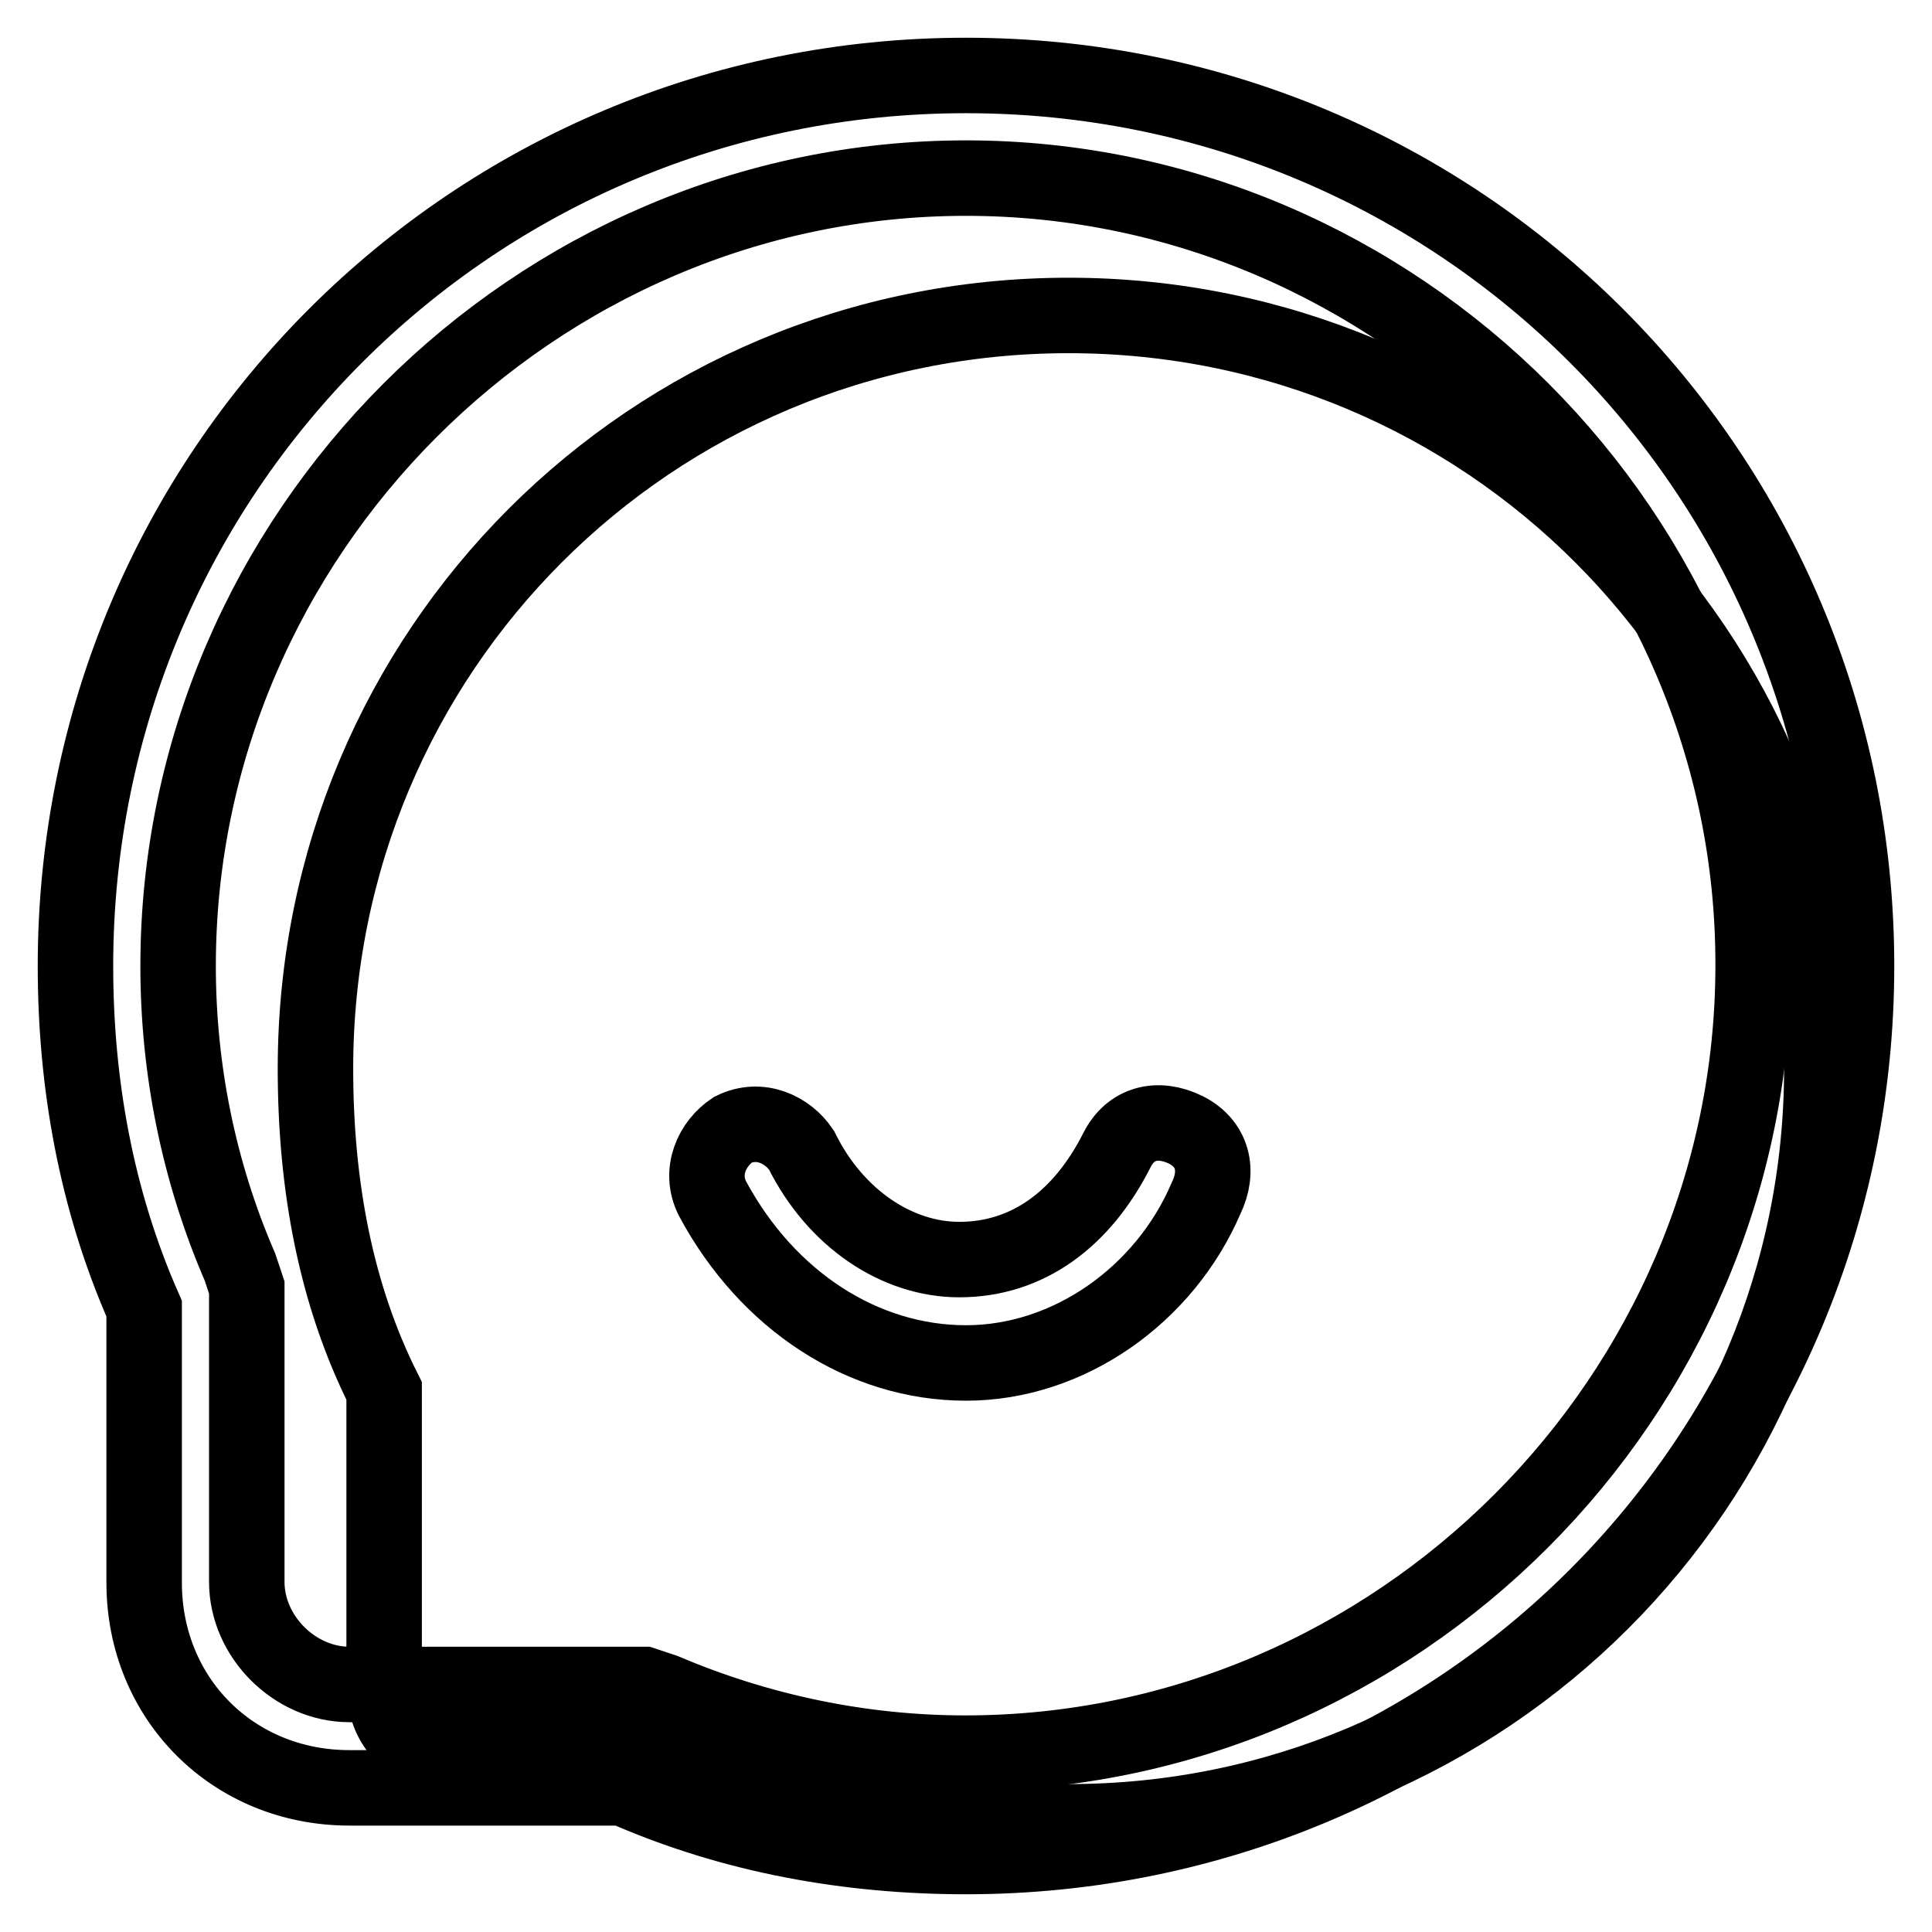 <?xml version="1.0" encoding="utf-8"?>
<!-- Svg Vector Icons : http://www.onlinewebfonts.com/icon -->
<!DOCTYPE svg PUBLIC "-//W3C//DTD SVG 1.1//EN" "http://www.w3.org/Graphics/SVG/1.1/DTD/svg11.dtd">
<svg version="1.1" xmlns="http://www.w3.org/2000/svg" xmlns:xlink="http://www.w3.org/1999/xlink" x="0px" y="0px" viewBox="0 0 256 256" enable-background="new 0 0 256 256" xml:space="preserve">
<g> <path stroke-width="10" fill-opacity="0" stroke="#000000"  d="M99,232.4h-39c-5.4,0-9.1-3.6-9.1-9.1v-39c-6.4-12.7-9.1-27.2-9.1-42.7c0-55.4,44.5-99.8,99.8-99.8 s99.8,44.5,99.8,99.8s-44.5,99.8-99.8,99.8C126.2,241.5,111.7,237.8,99,232.4L99,232.4z"/> <path stroke-width="10" fill-opacity="0" stroke="#000000"  d="M128,246c-15.4,0-30.9-2.7-45.4-9.1H46.3c-15.4,0-27.2-11.8-27.2-27.2v-36.3c-6.4-14.5-9.1-30-9.1-45.4 C10,62.6,62.6,10,128,10c65.4,0,118,52.6,118,118C246,193.4,193.4,246,128,246z M128,23.6C70.8,23.6,23.6,70.8,23.6,128 c0,13.6,2.7,27.2,8.2,39.9l0.9,2.7v39c0,7.3,6.4,13.6,13.6,13.6h39l2.7,0.9c12.7,5.4,26.3,8.2,39.9,8.2 c57.2,0,104.4-47.2,104.4-104.4C232.4,70.8,185.2,23.6,128,23.6L128,23.6z"/> <path stroke-width="10" fill-opacity="0" stroke="#000000"  d="M128,180.6c-13.6,0-26.3-8.2-33.6-21.8c-1.8-3.6,0-7.3,2.7-9.1c3.6-1.8,7.3,0,9.1,2.7 c4.5,9.1,12.7,14.5,20.9,14.5c9.1,0,16.3-5.4,20.9-14.5c1.8-3.6,5.4-4.5,9.1-2.7c3.6,1.8,4.5,5.4,2.7,9.1 C154.3,171.6,141.6,180.6,128,180.6z"/></g>
</svg>